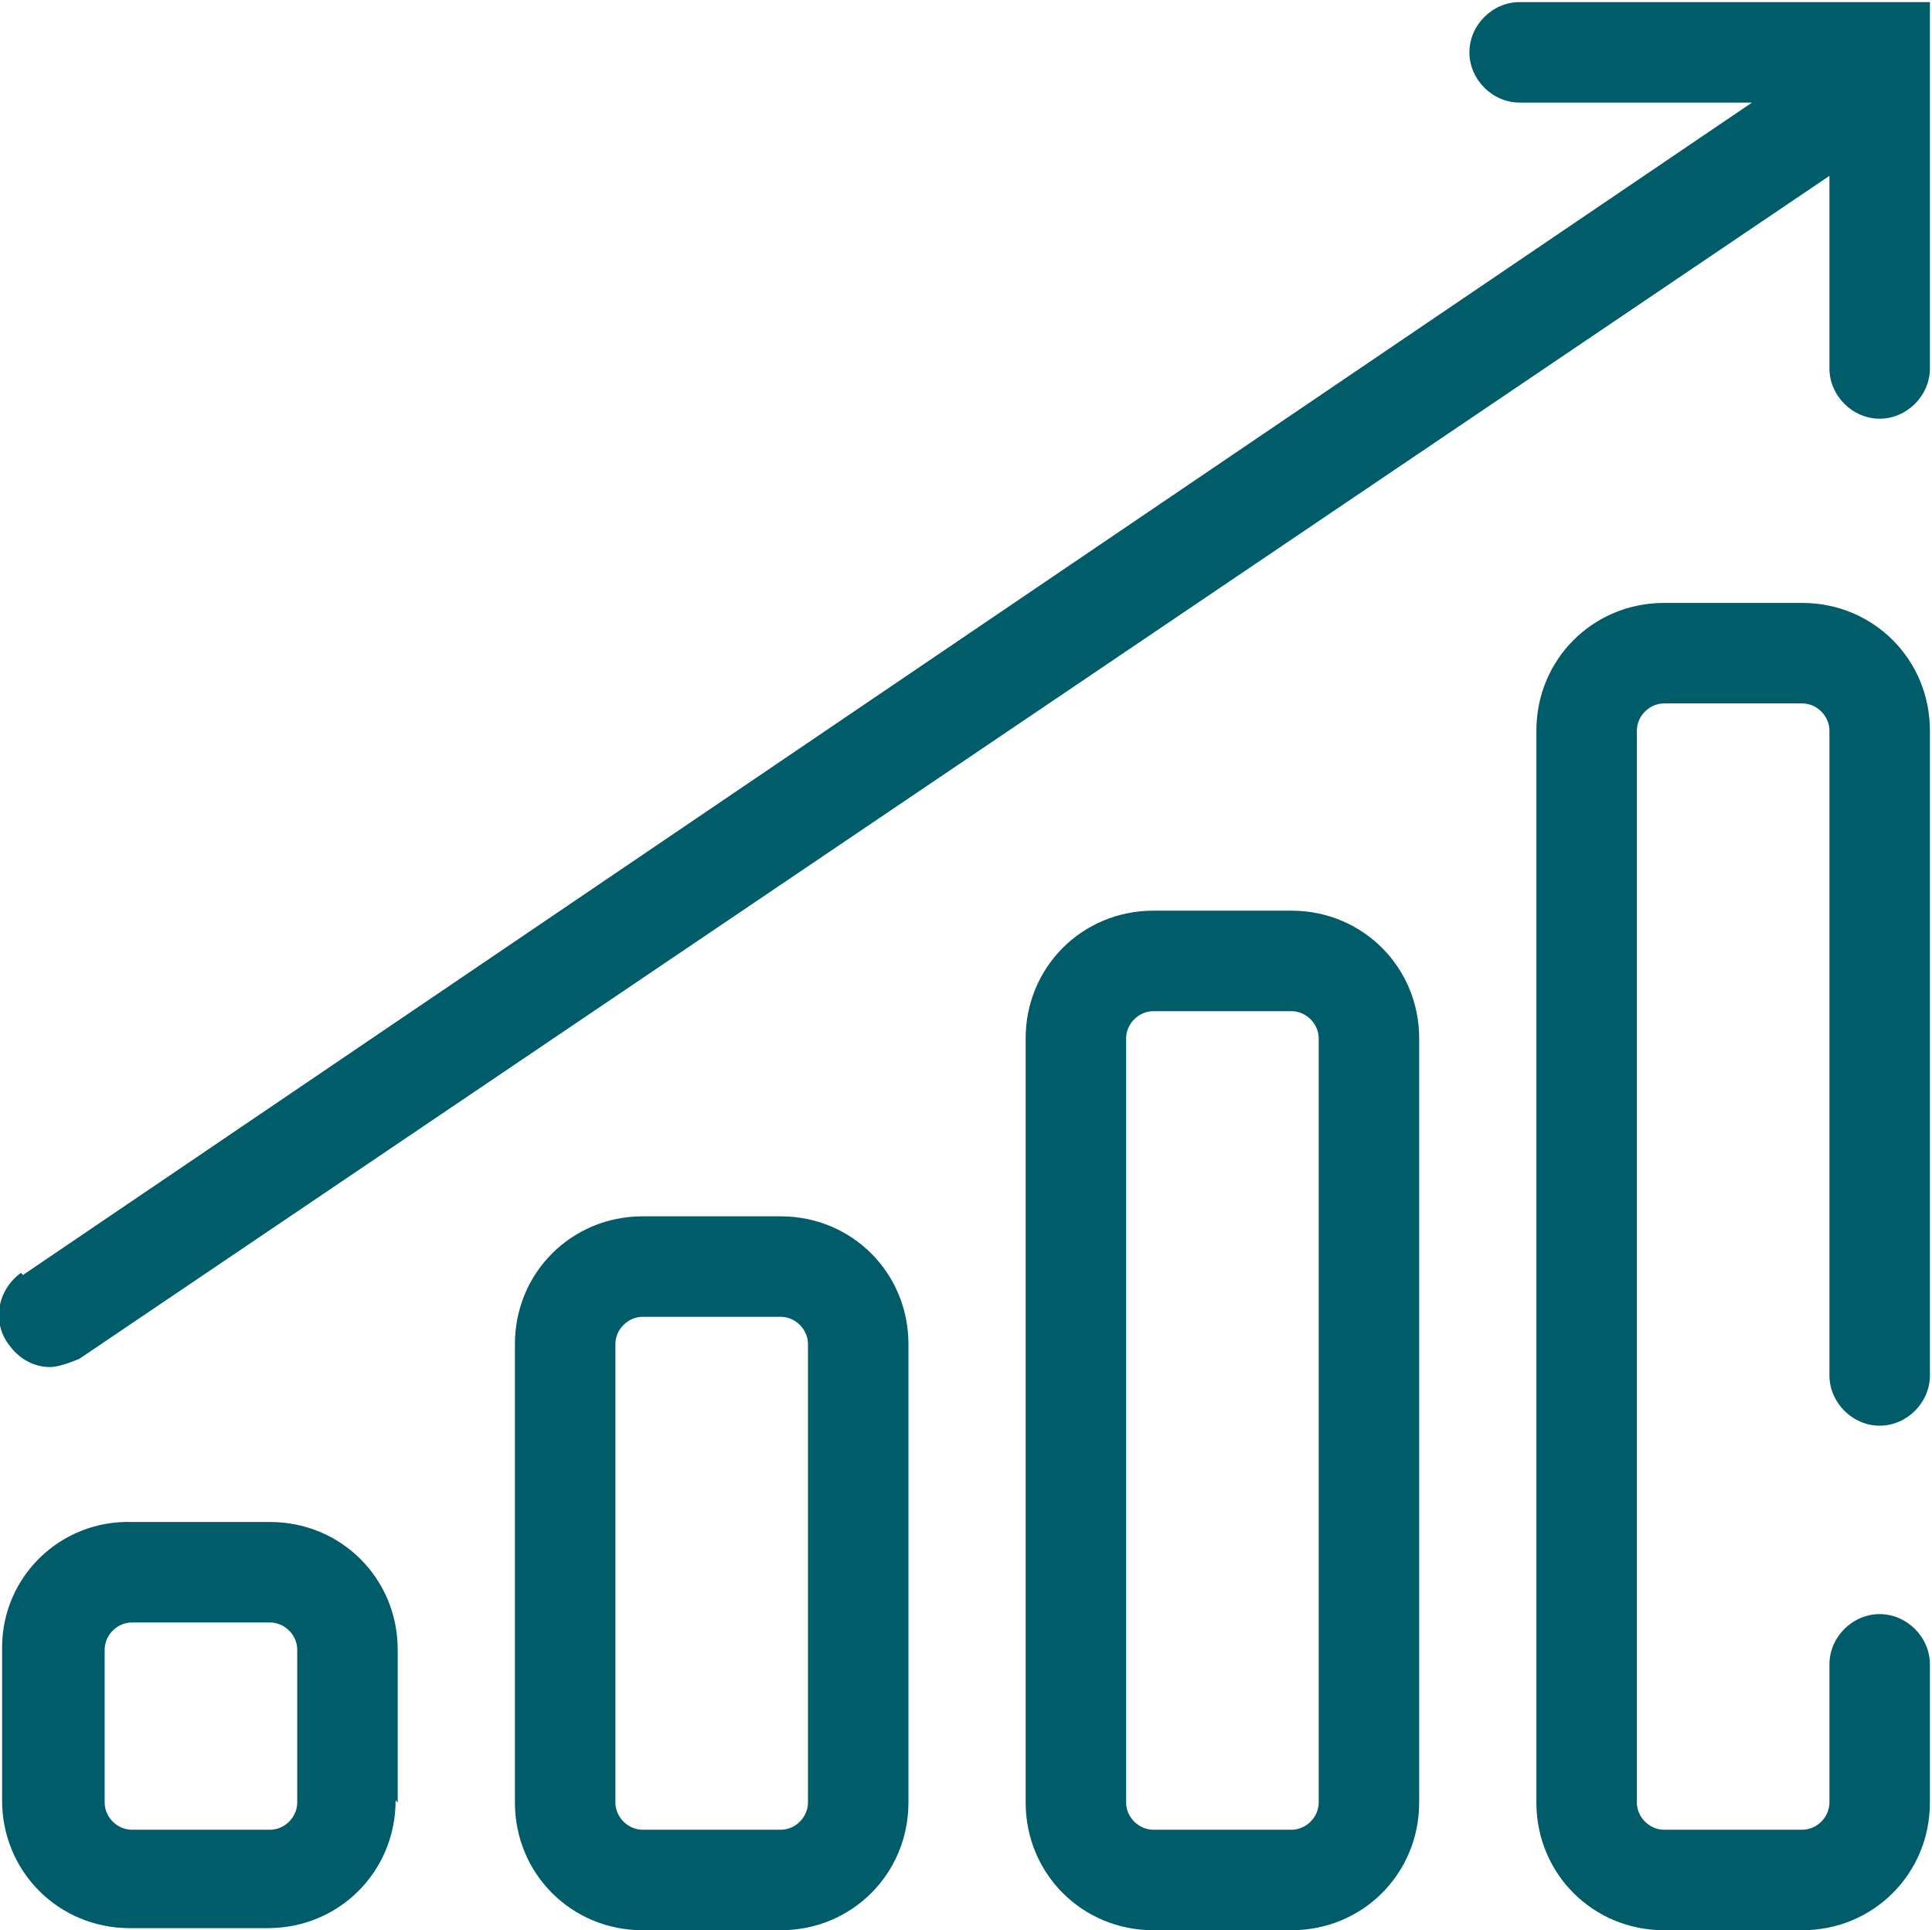 <?xml version="1.0" encoding="UTF-8"?>
<svg id="_Слой_2" data-name="Слой 2" xmlns="http://www.w3.org/2000/svg" viewBox="0 0 9.23 9.22">
  <defs>
    <style>
      .cls-1 {
        fill: #005c69;
      }
    </style>
  </defs>
  <g id="Layer_4" data-name="Layer 4">
    <path class="cls-1" d="M1.9,8.61v-.73c0-.34-.27-.61-.61-.61h-.66C.29,7.26.01,7.53.01,7.87v.73c0,.34.27.61.61.61h.66c.34,0,.61-.27.61-.61ZM1.42,8.61c0,.07-.06.13-.13.13h-.66c-.07,0-.13-.06-.13-.13v-.73c0-.07.06-.13.13-.13h.66c.07,0,.13.06.13.13v.73ZM3.73,9.22c.34,0,.61-.27.61-.61v-2.19c0-.34-.27-.61-.61-.61h-.66c-.34,0-.61.27-.61.61v2.19c0,.34.27.61.61.61h.66ZM2.94,8.61v-2.19c0-.07.06-.13.13-.13h.66c.07,0,.13.06.13.13v2.19c0,.07-.06.13-.13.13h-.66c-.07,0-.13-.06-.13-.13ZM6.17,9.22c.34,0,.61-.27.61-.61v-3.65c0-.34-.27-.61-.61-.61h-.66c-.34,0-.61.27-.61.61v3.65c0,.34.27.61.61.61h.66ZM5.38,8.61v-3.65c0-.07.06-.13.13-.13h.66c.07,0,.13.06.13.13v3.65c0,.07-.06.13-.13.13h-.66c-.07,0-.13-.06-.13-.13ZM8.74,6.57v-3.08c0-.07-.06-.13-.13-.13h-.66c-.07,0-.13.06-.13.13v5.12c0,.07.06.13.13.13h.66c.07,0,.13-.06.13-.13v-.66c0-.13.11-.24.24-.24s.24.11.24.24v.66c0,.34-.27.61-.61.61h-.66c-.34,0-.61-.27-.61-.61V3.49c0-.34.27-.61.61-.61h.66c.34,0,.61.27.61.61v3.08c0,.13-.11.24-.24.24s-.24-.11-.24-.24ZM.11,6.09L8.37.49h-1.11c-.13,0-.24-.11-.24-.24s.11-.24.24-.24h1.96v1.75c0,.13-.11.24-.24.24s-.24-.11-.24-.24v-.92L.38,6.49s-.09.04-.14.04c-.08,0-.15-.04-.2-.11-.08-.11-.05-.26.06-.34Z"/>
  </g>
</svg>